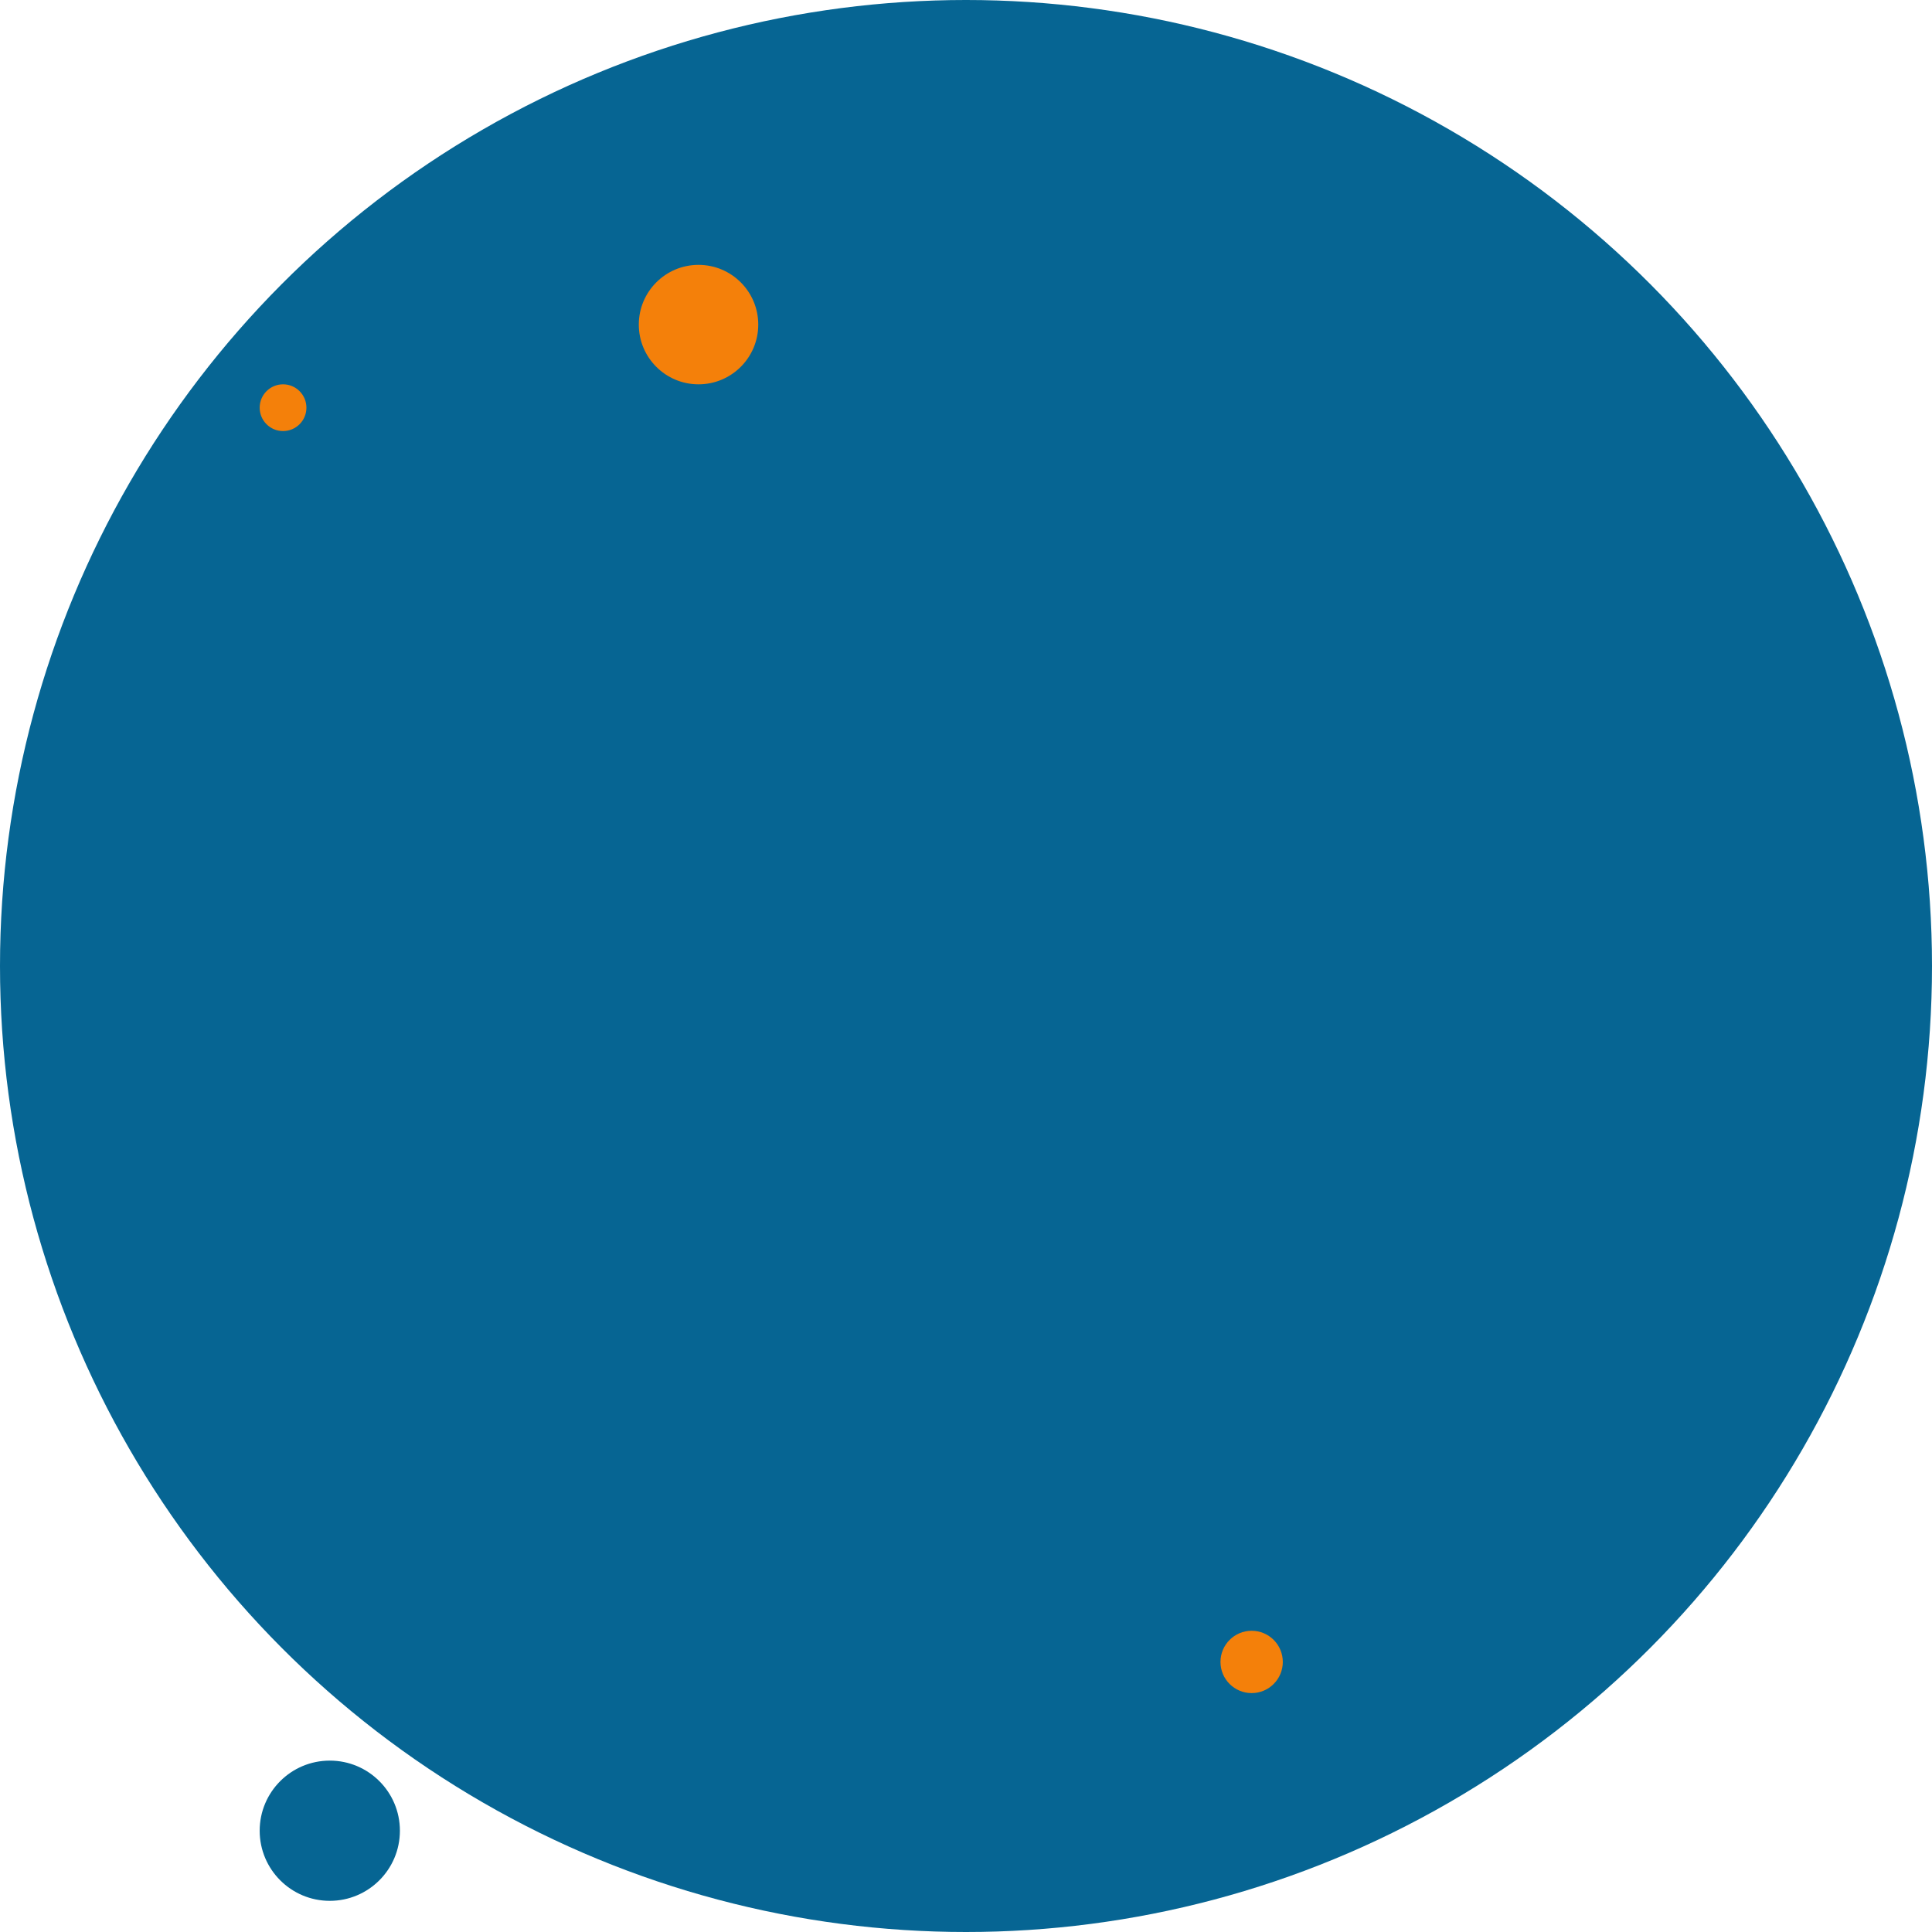 <?xml version="1.0" encoding="UTF-8"?>
<svg width="372px" height="372px" viewBox="0 0 372 372" version="1.1" xmlns="http://www.w3.org/2000/svg" xmlns:xlink="http://www.w3.org/1999/xlink">
    <!-- Generator: Sketch 53.1 (72631) - https://sketchapp.com -->
    <title>Group 38</title>
    <desc>Created with Sketch.</desc>
    <g id="Page-1" stroke="none" stroke-width="1" fill="none" fill-rule="evenodd">
        <g id="Apple-TV" transform="translate(-883, -3386)">
            <g id="Group-10" transform="translate(-5, 3164)">
                <g id="Group-13" transform="translate(888, 168)">
                    <g id="Group-38" transform="translate(0, 54)">
                        <circle id="Oval-4" fill="#066593" cx="186" cy="186" r="186"></circle>
                        <circle id="Oval-4" fill="#066593" cx="63.5" cy="352.5" r="13.5"></circle>
                        <circle id="Oval-4" fill="#F4800A" cx="54.5" cy="78.5" r="4.5"></circle>
                        <circle id="Oval-4" fill="#F4800A" cx="134.5" cy="62.5" r="11.5"></circle>
                        <circle id="Oval-4" fill="#F4800A" cx="241" cy="320" r="6"></circle>
                    </g>
                </g>
            </g>
        </g>
    </g>
</svg>